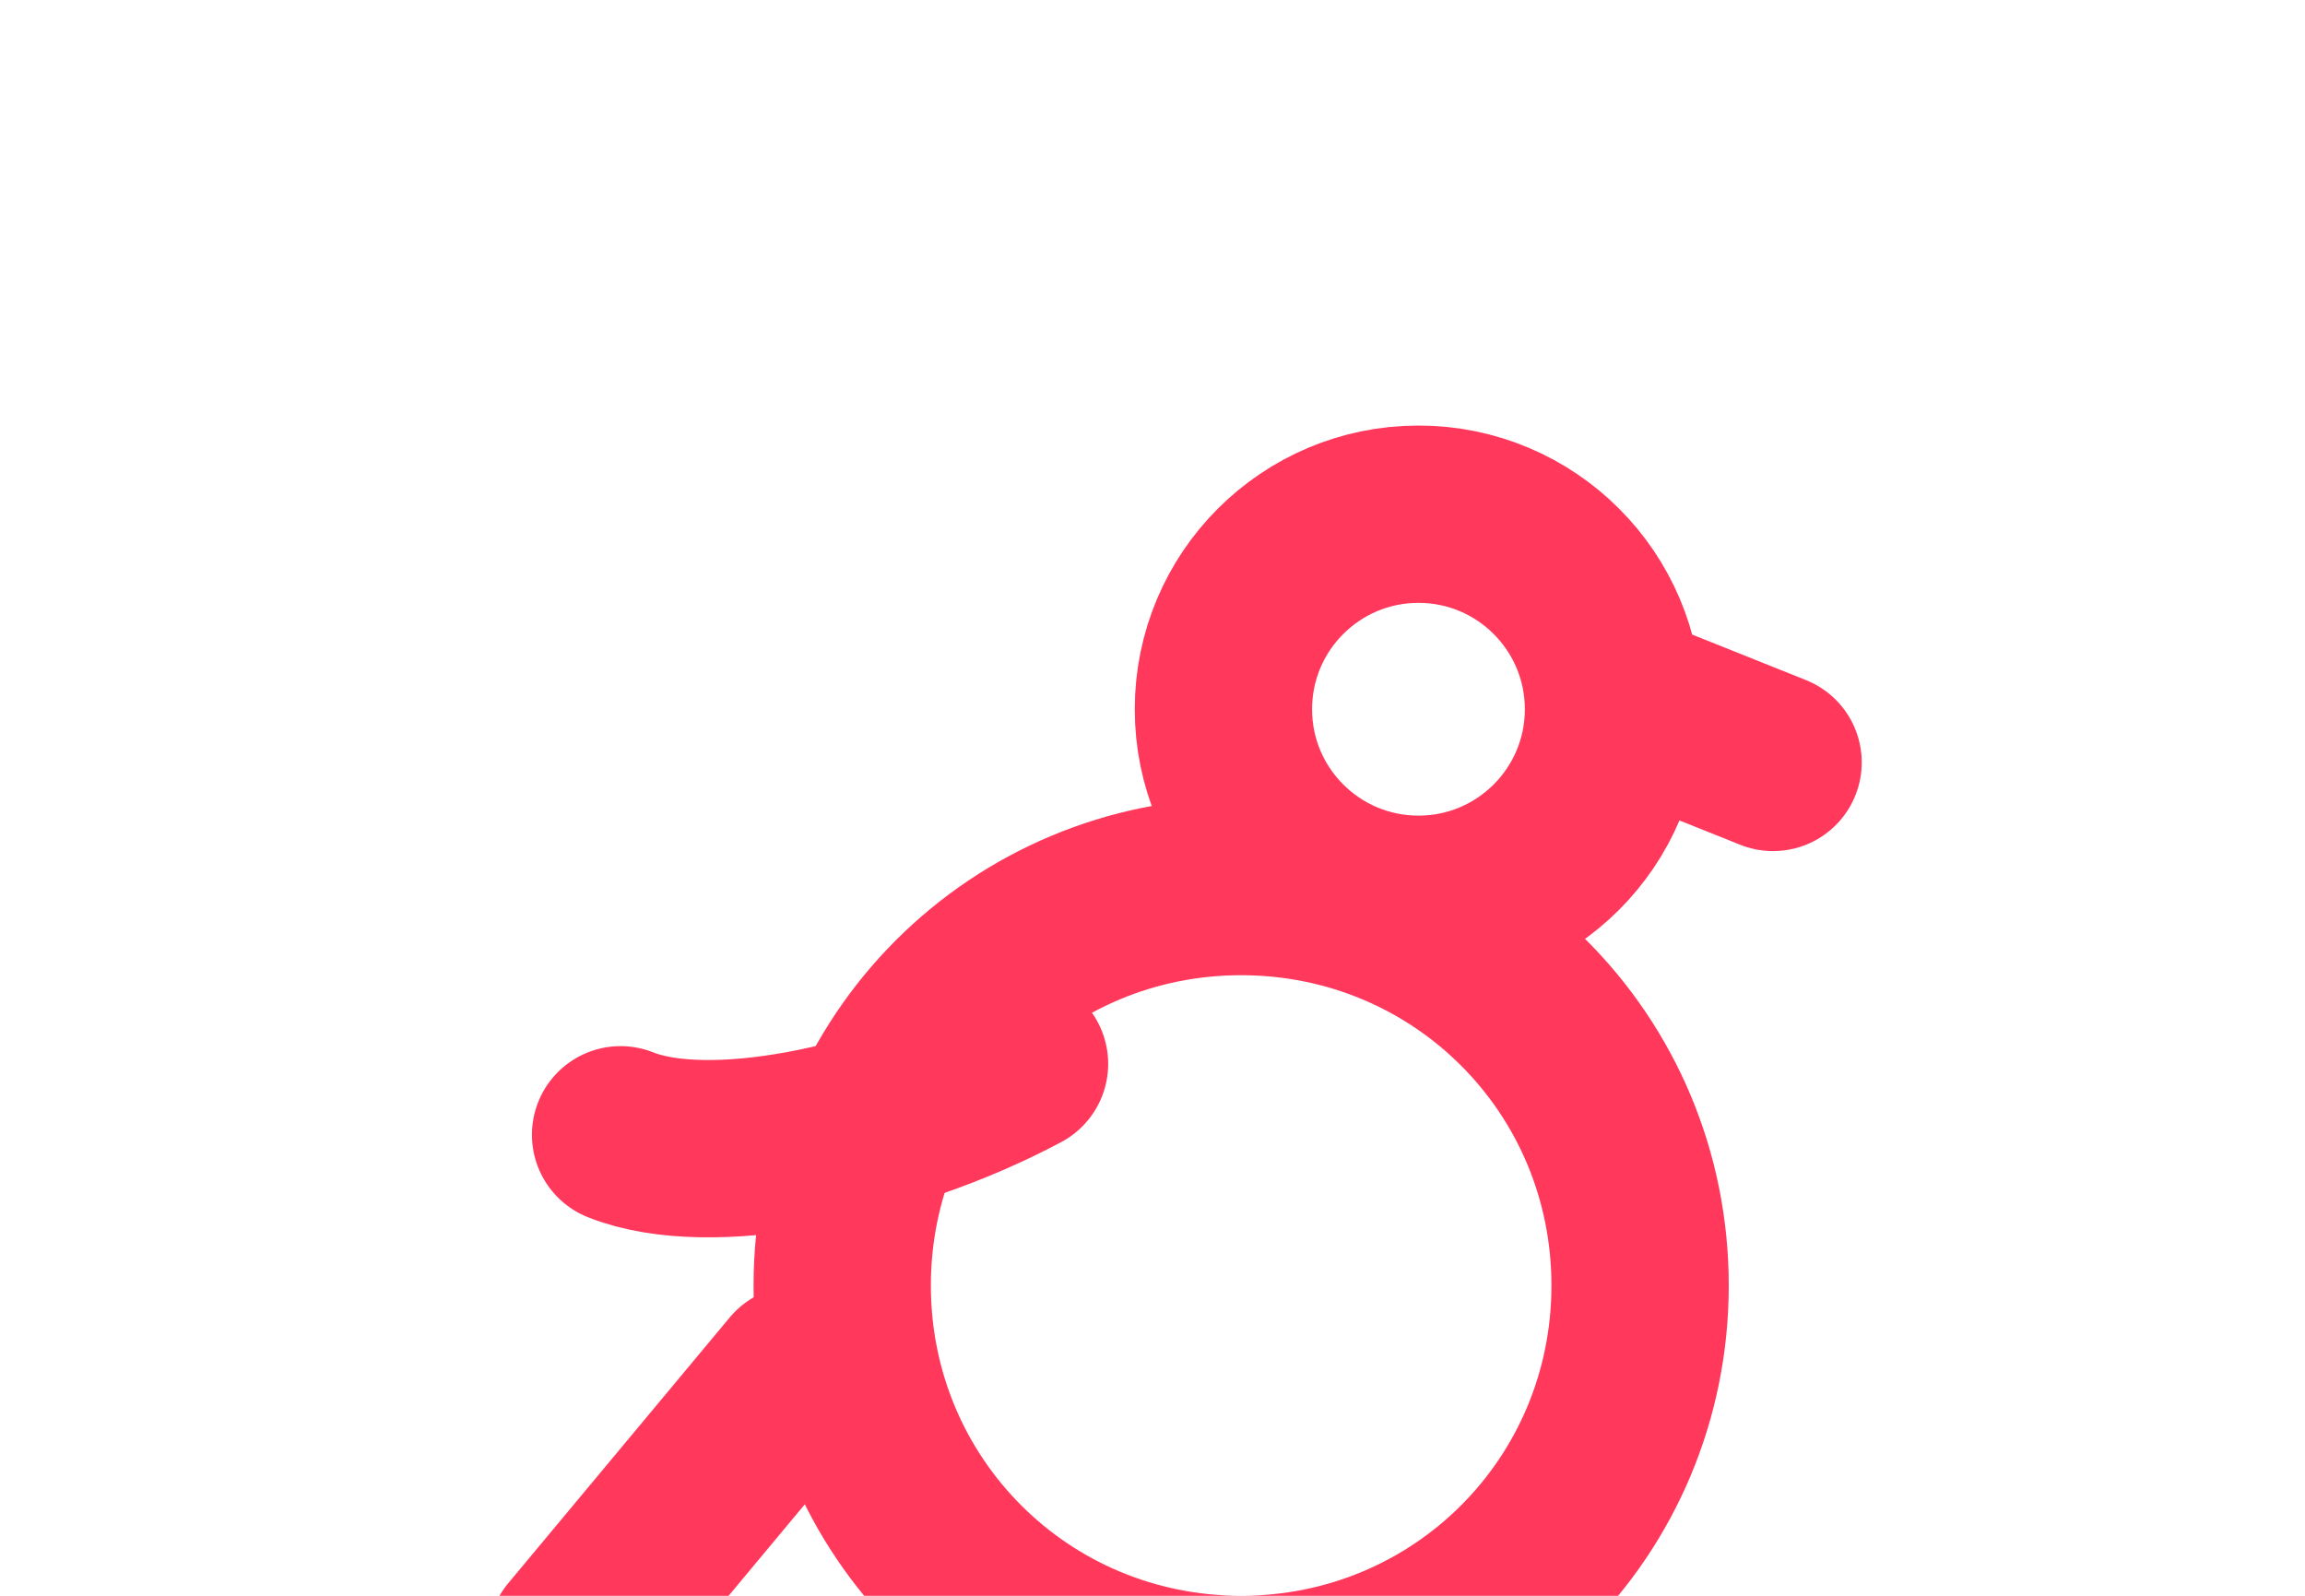 <svg xmlns="http://www.w3.org/2000/svg" viewBox="4 8 26 18">
  <g fill="none" stroke="#FF385C" stroke-width="2" stroke-linecap="round" stroke-linejoin="round">
    <path d="M18 18c2.5 0 4.5 2 4.5 4.5s-2 4.5-4.5 4.5-4.5-2-4.5-4.5 2-4.5 4.5-4.5z"/>
    <circle cx="20" cy="16" r="2.2"/>
    <path d="M22.5 16l1.5 0.6"/>
    <path d="M15.5 20c-1.5 0.8-3.5 1.2-4.5 0.8"/>
    <path d="M13 23.5l-2.5 3"/>
  </g>
</svg>
